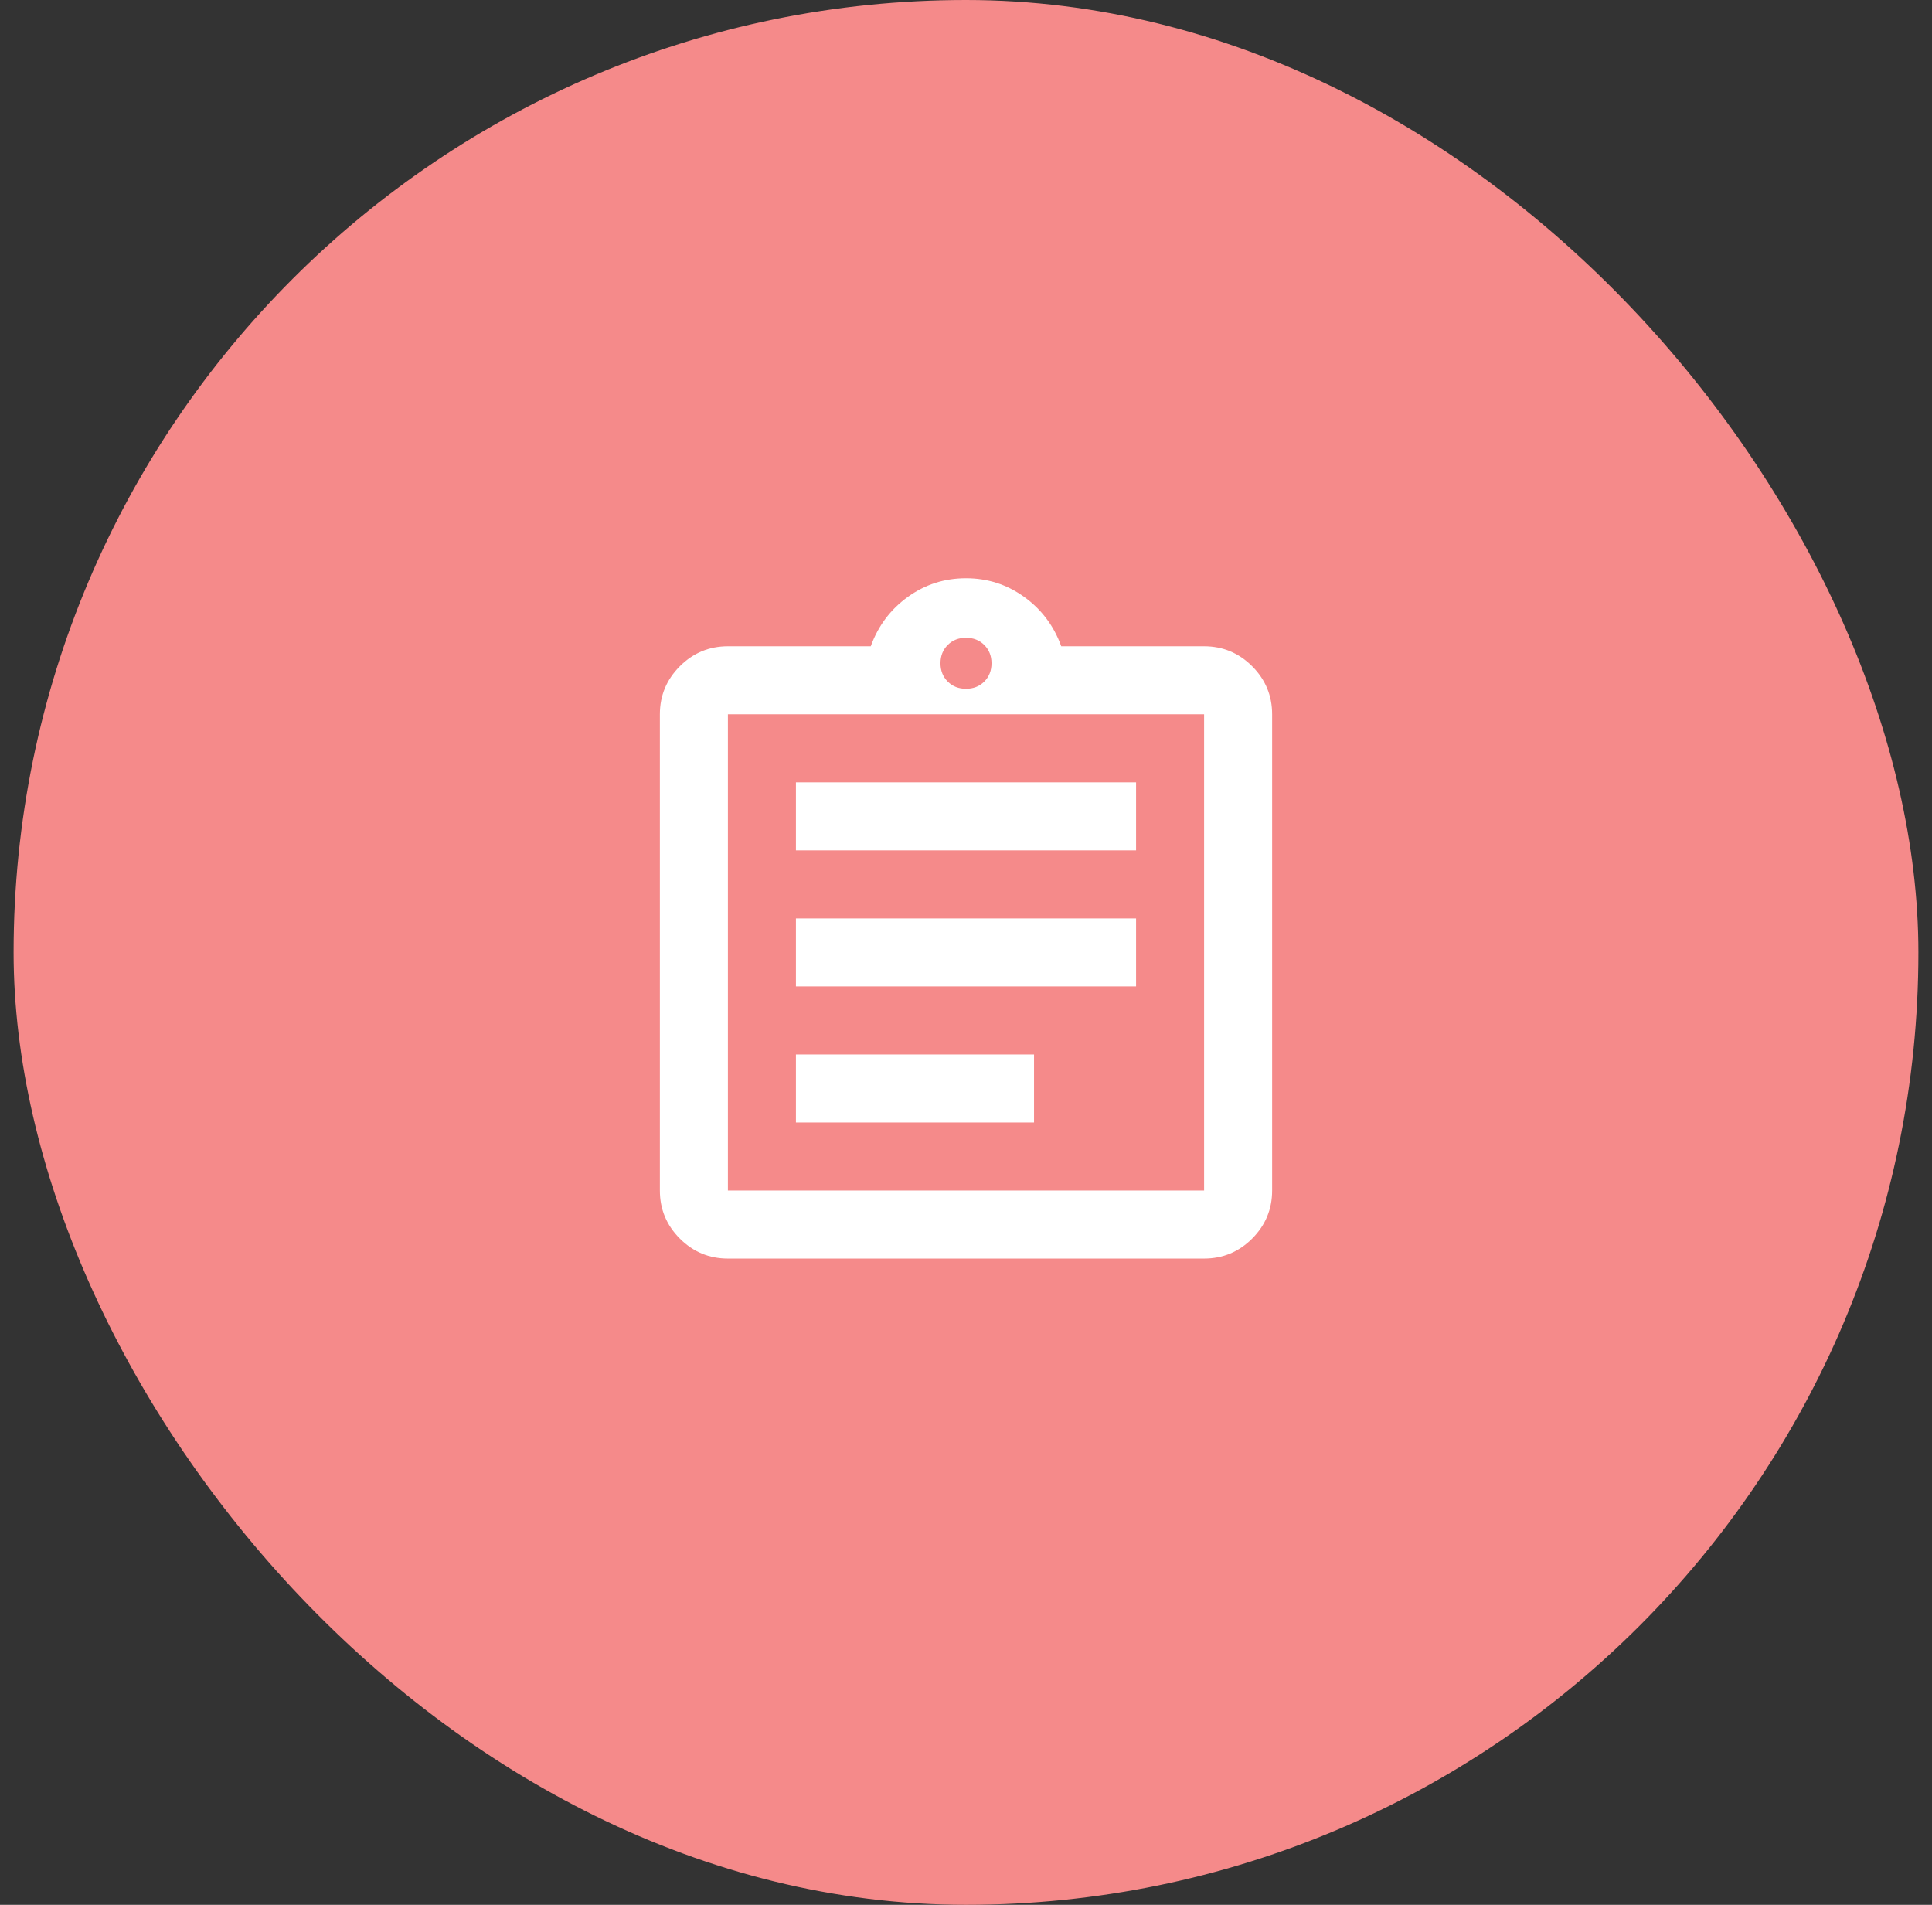<svg width="71" height="70" viewBox="0 0 71 70" fill="none" xmlns="http://www.w3.org/2000/svg">
<rect x="0" y="0" width="71" height="70" fill="#333333" stroke="none"/>
<rect x="0.5" width="70" height="70" rx="35" fill="#F58A8A"/>
<g clip-path="url(#clip0_842_5134)">
<g clip-path="url(#clip1_842_5134)">
<path d="M26.75 46.25C26.062 46.25 25.474 46.005 24.984 45.516C24.495 45.026 24.25 44.438 24.25 43.75V26.25C24.25 25.562 24.495 24.974 24.984 24.484C25.474 23.995 26.062 23.75 26.75 23.75H32C32.271 23 32.724 22.396 33.359 21.938C33.995 21.479 34.708 21.25 35.5 21.25C36.292 21.25 37.005 21.479 37.641 21.938C38.276 22.396 38.729 23 39 23.75H44.25C44.938 23.75 45.526 23.995 46.016 24.484C46.505 24.974 46.75 25.562 46.75 26.25V43.75C46.75 44.438 46.505 45.026 46.016 45.516C45.526 46.005 44.938 46.25 44.25 46.25H26.75ZM26.75 43.75H44.25V26.25H26.75V43.75ZM29.25 41.25H38V38.75H29.25V41.25ZM29.25 36.25H41.75V33.75H29.25V36.25ZM29.25 31.25H41.75V28.75H29.25V31.25ZM35.5 25.312C35.771 25.312 35.995 25.224 36.172 25.047C36.349 24.87 36.438 24.646 36.438 24.375C36.438 24.104 36.349 23.88 36.172 23.703C35.995 23.526 35.771 23.438 35.5 23.438C35.229 23.438 35.005 23.526 34.828 23.703C34.651 23.88 34.562 24.104 34.562 24.375C34.562 24.646 34.651 24.87 34.828 25.047C35.005 25.224 35.229 25.312 35.5 25.312Z" fill="white"/>
</g>
</g>
<defs>
<clipPath id="clip0_842_5134">
<rect width="30" height="30" fill="white" transform="translate(20.5 20)"/>
</clipPath>
<clipPath id="clip1_842_5134">
<rect width="30" height="30" fill="white" transform="translate(20.5 20)"/>
</clipPath>
</defs>
</svg>
